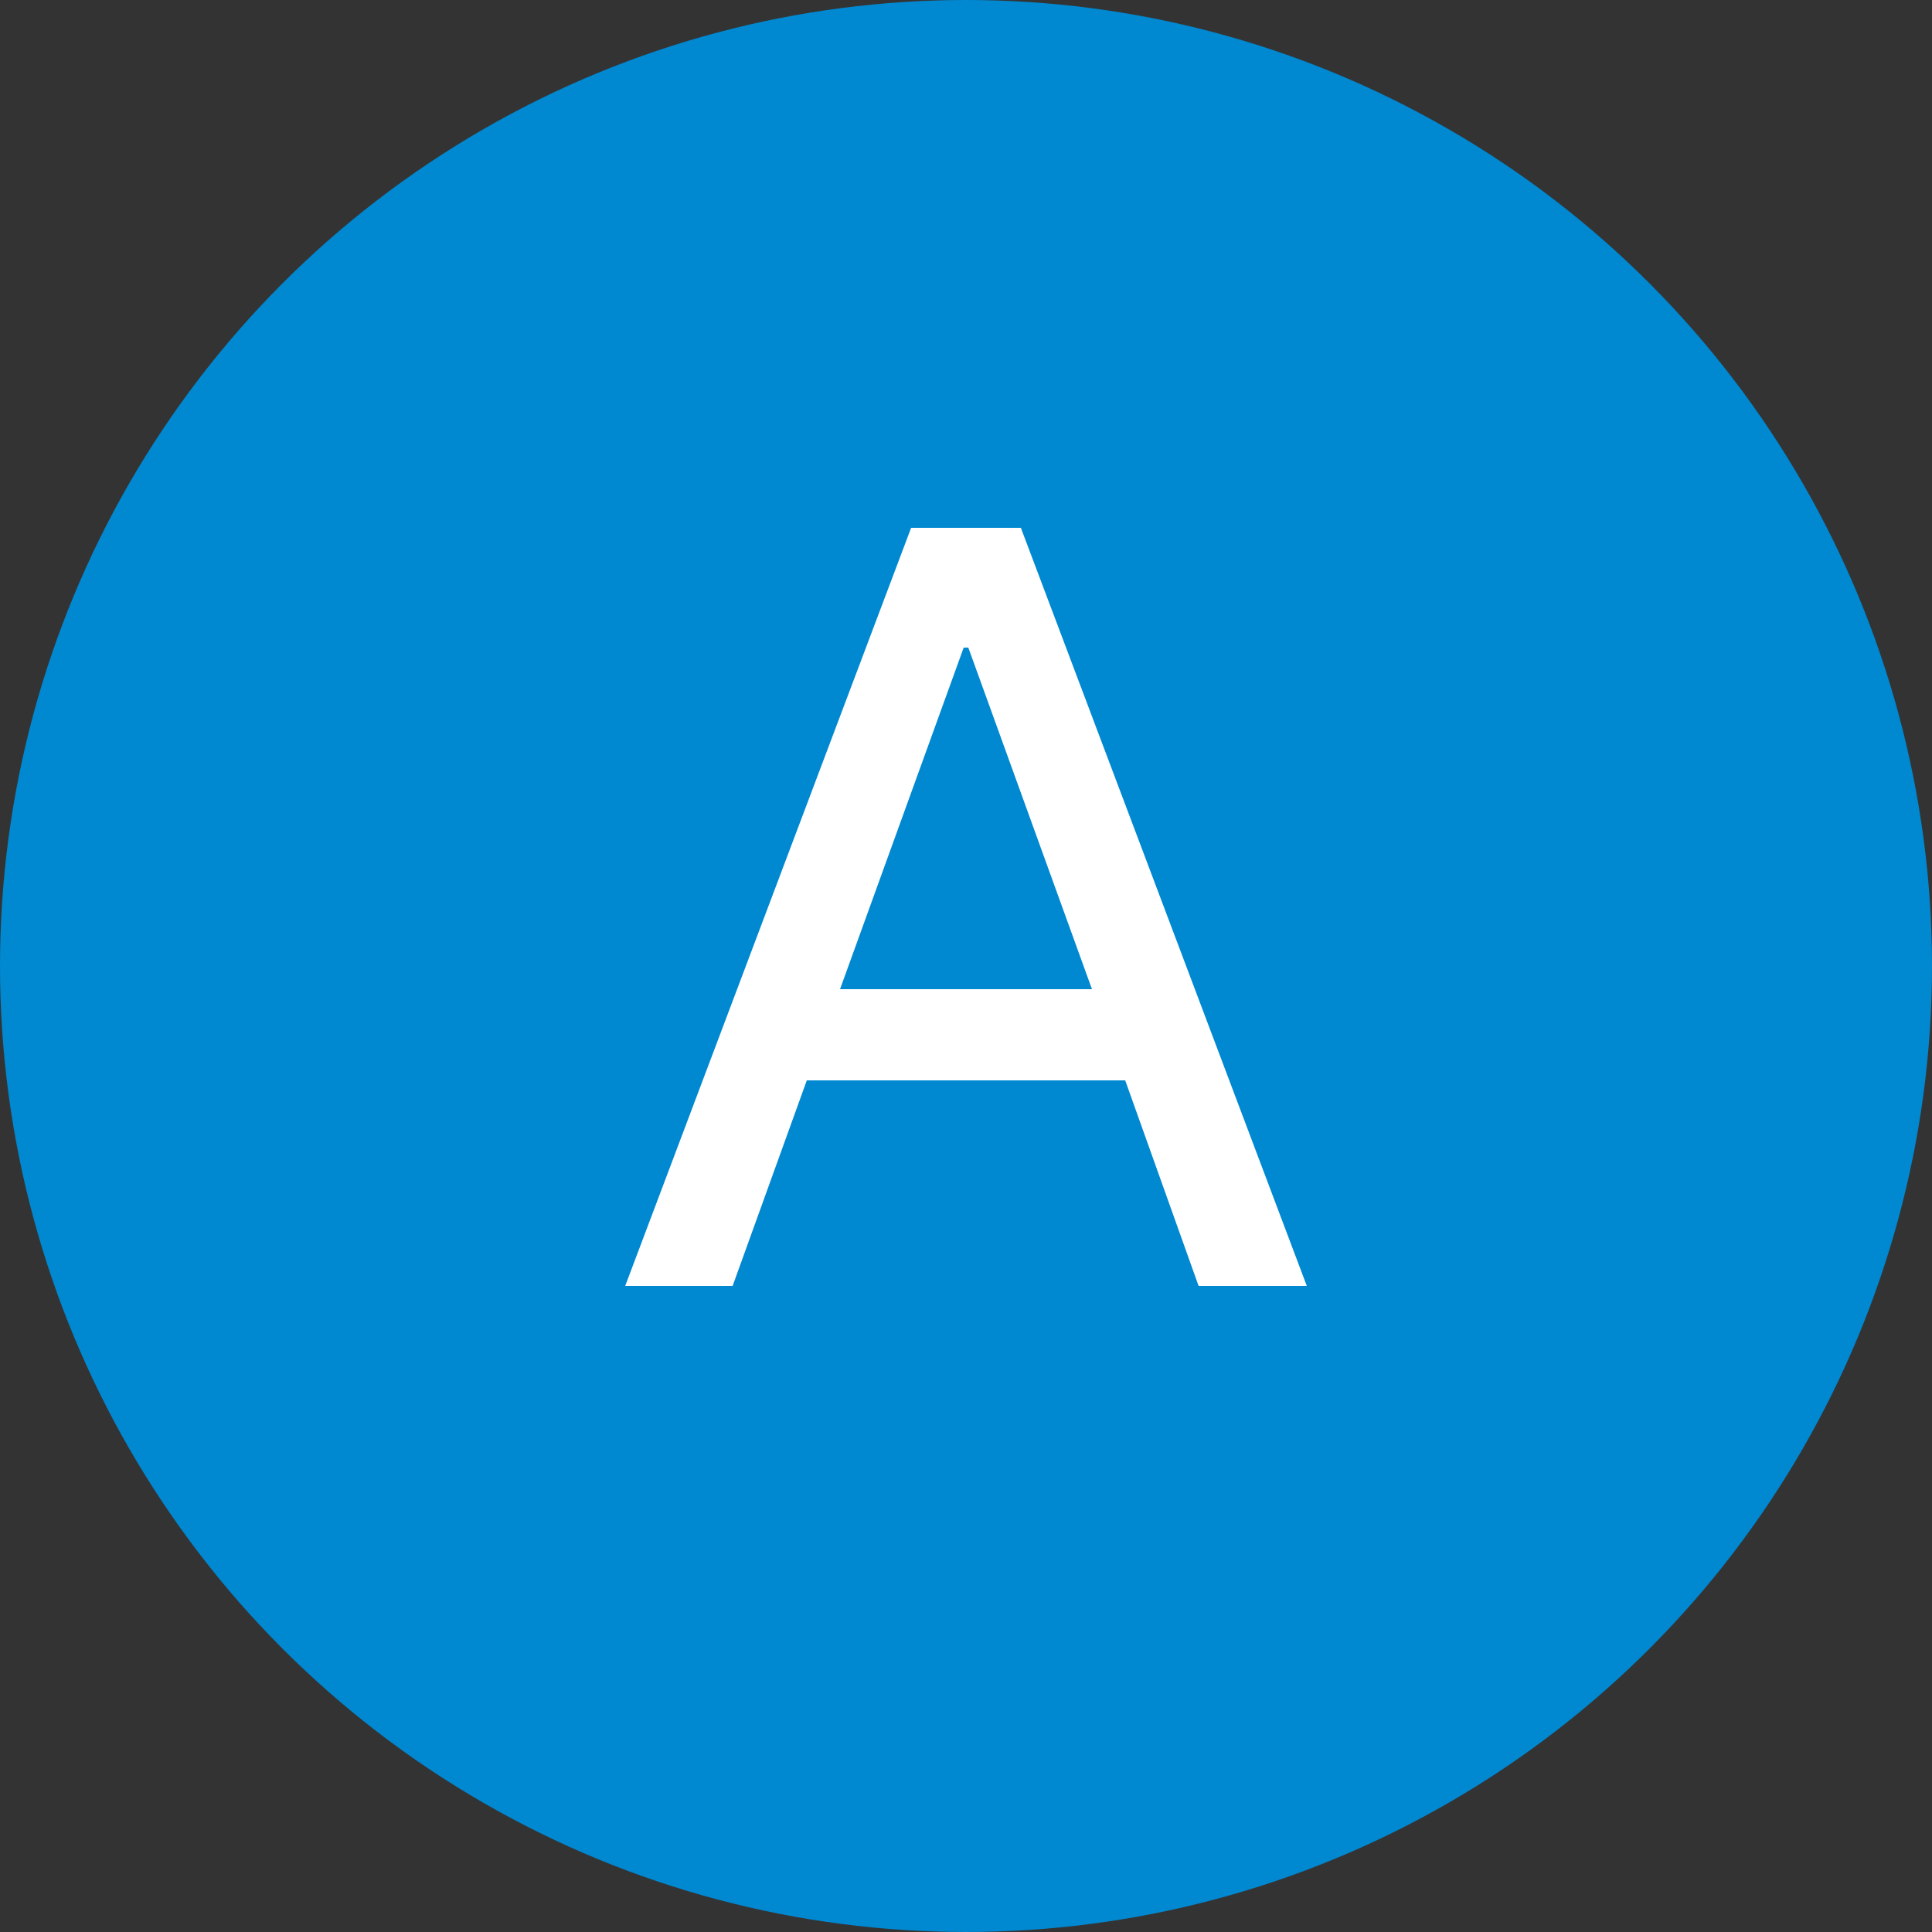 <?xml version="1.0" encoding="UTF-8"?>
<svg id="Calque_1" data-name="Calque 1" xmlns="http://www.w3.org/2000/svg" viewBox="0 0 250 250">
  <rect x="0" y="0" width="250" height="250" fill="#333333" stroke="none"/>
  <defs>
    <style>
      .cls-1 {
        fill: #0088d1;
      }

      .cls-2 {
        fill: #fff;
      }
    </style>
  </defs>
  <circle class="cls-1" cx="125" cy="125" r="125"/>
  <path class="cls-2" d="M94.9,166.4h-14l37-98.1h14.2l37,98.1h-14l-9.5-26.6h-41.2l-9.6,26.6ZM124.7,83.8l-16,44.2h32.6l-16-44.2h-.5Z"/>
</svg>